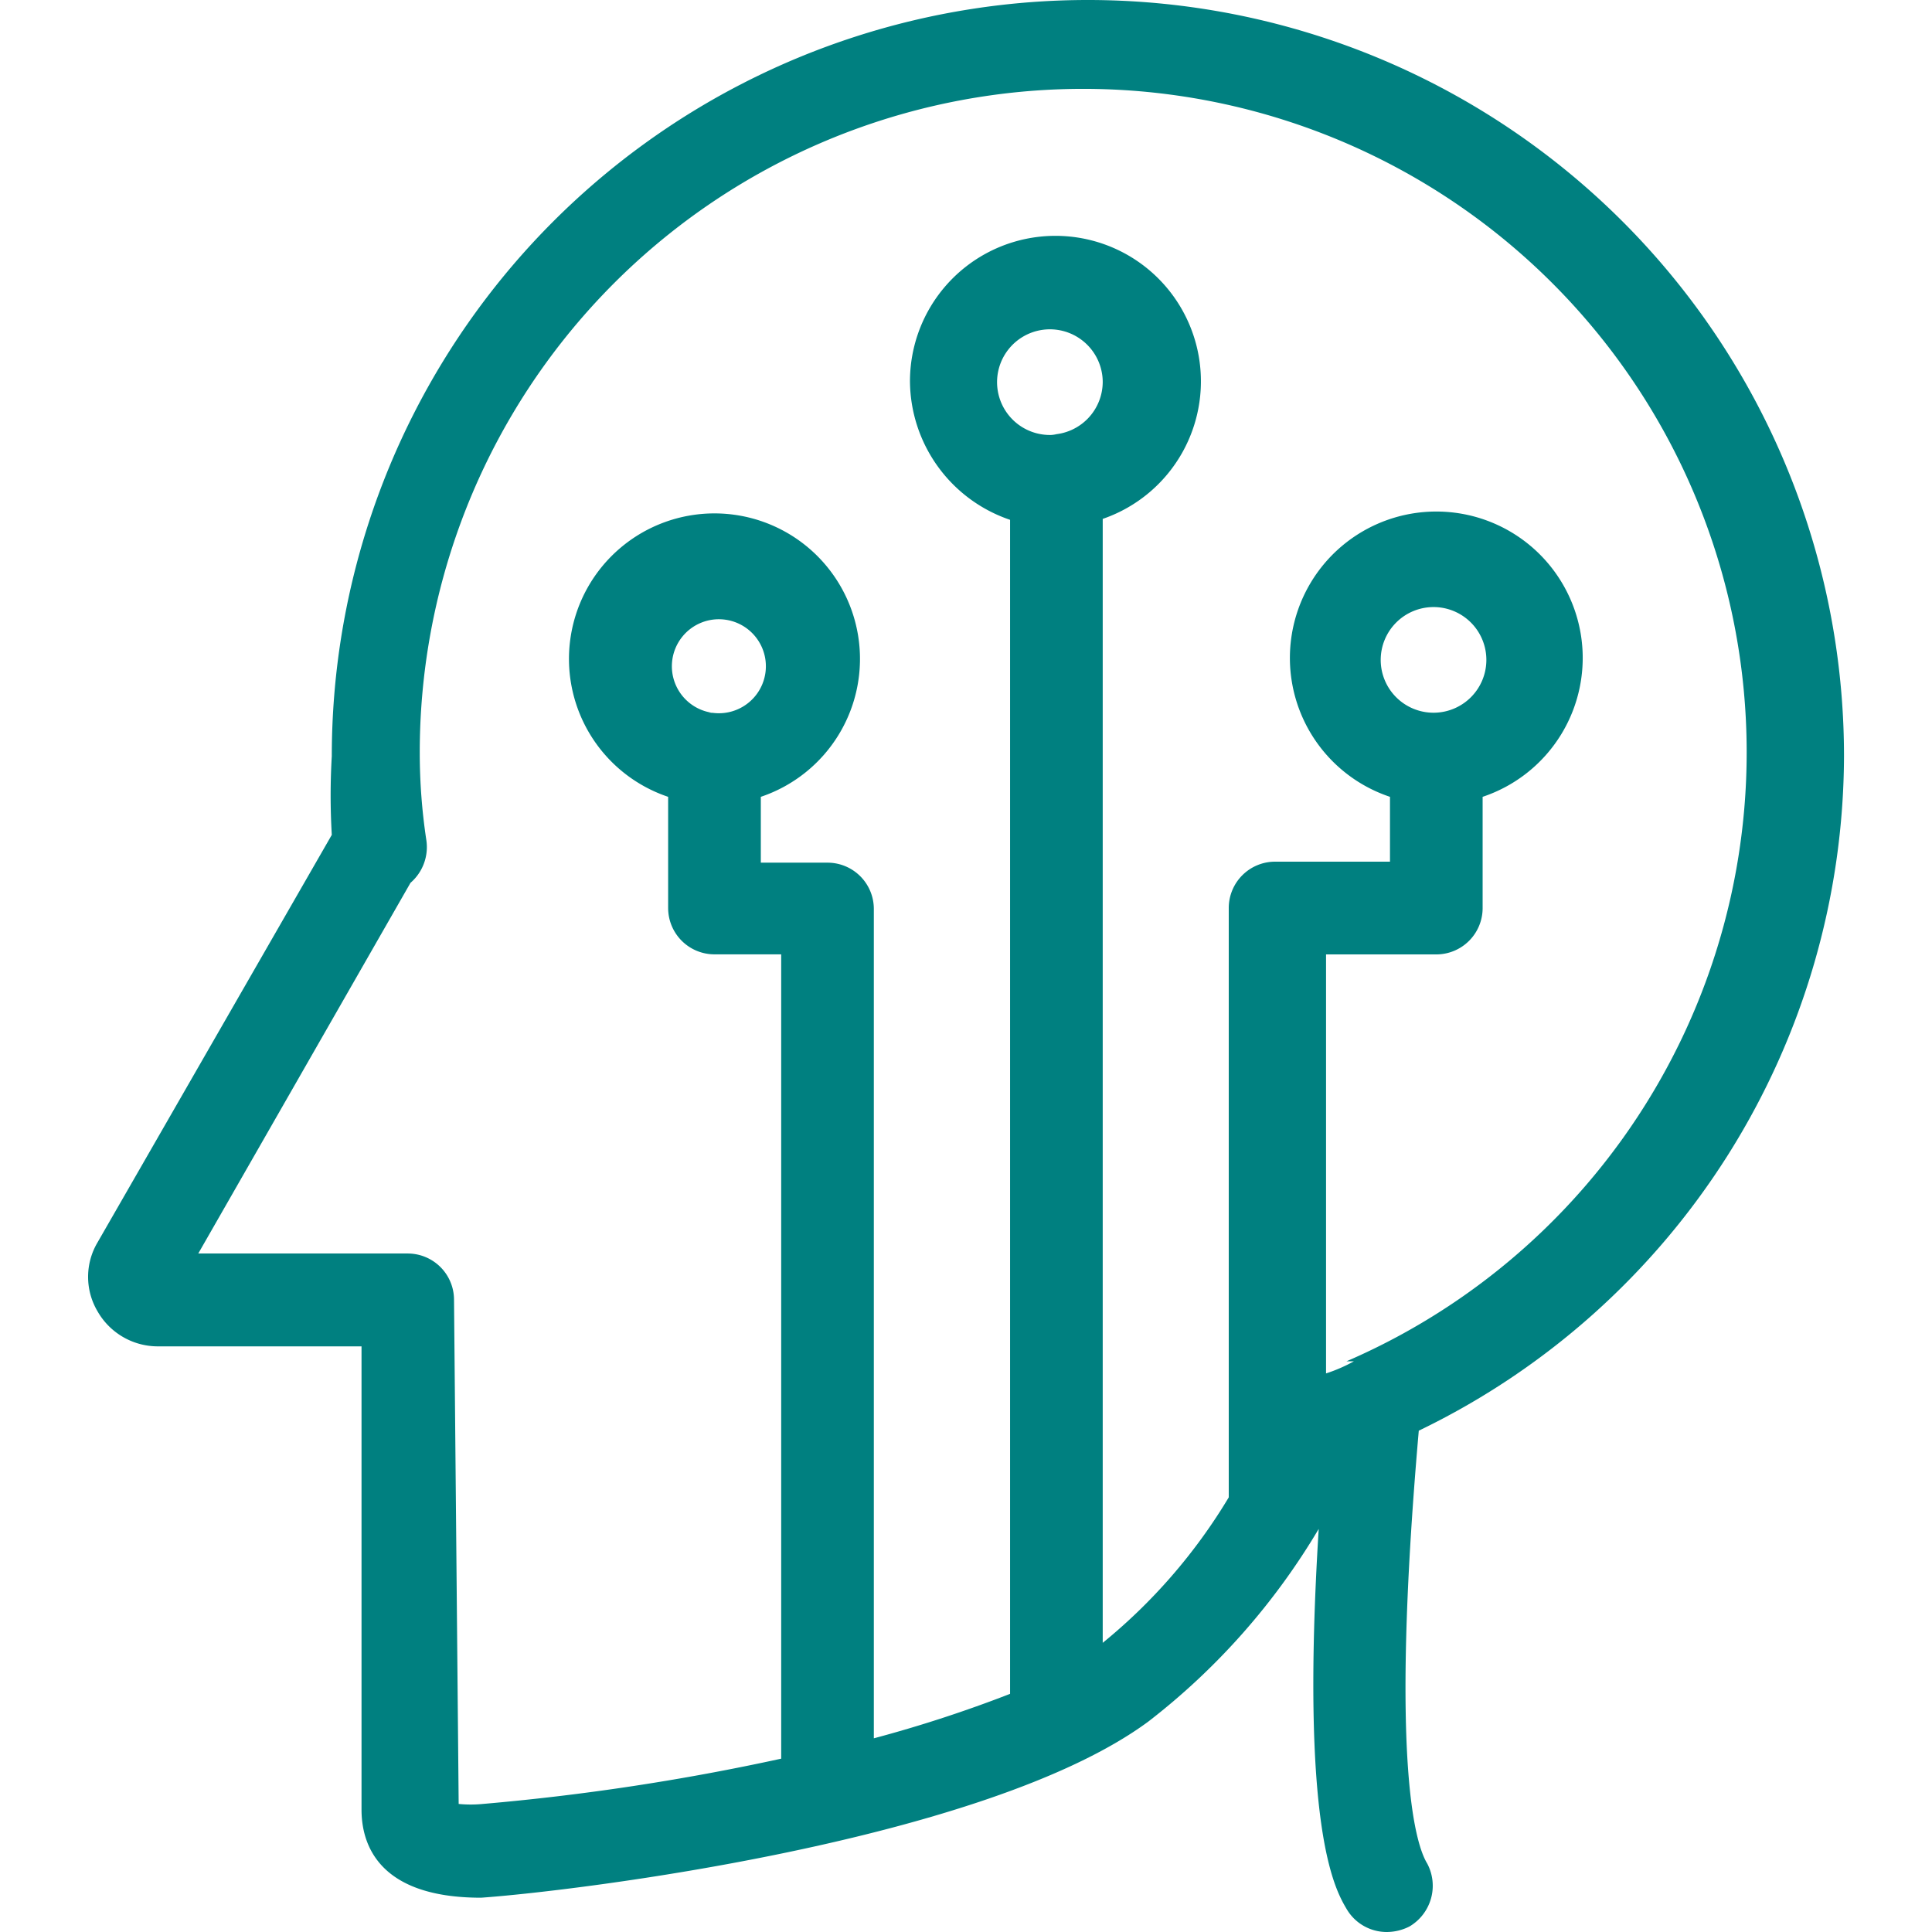 <?xml version="1.0" encoding="UTF-8"?> <svg xmlns="http://www.w3.org/2000/svg" width="64" height="64" viewBox="0 0 64 64"><g id="Rich_Experience" data-name="Rich Experience" transform="translate(-183.872 -419.104)"><rect id="矩形_7" data-name="矩形 7" width="64" height="64" transform="translate(183.872 419.104)" fill="#898989" opacity="0"></rect><g id="组_9" data-name="组 9"><path id="路径_33" data-name="路径 33" d="M244.957,444.151a25.047,25.047,0,0,0-50.094,0,22.26,22.26,0,0,0,0,2.609L187.1,460.266a2.238,2.238,0,0,0,0,2.272,2.3,2.3,0,0,0,1.995,1.166h6.753v15.348c0,1.074.491,2.916,3.96,2.916h0c3.069-.215,16.729-1.872,22.1-5.832a22.637,22.637,0,0,0,5.648-6.385c-.614,9.884.522,11.91.921,12.585a1.538,1.538,0,0,0,1.32.768,1.662,1.662,0,0,0,.767-.184,1.566,1.566,0,0,0,.584-2.088c-.338-.552-1.259-3.069-.277-14.335A24.89,24.89,0,0,0,244.957,444.151ZM218.866,433.5a1.75,1.75,0,1,1,1.522-1.951,1.7,1.7,0,0,1,.013.2,1.749,1.749,0,0,1-1.688,1.75Zm9.854,30.7a5.179,5.179,0,0,1-.921.4V450.72h3.652a1.535,1.535,0,0,0,1.535-1.535V445.5a4.85,4.85,0,1,0-3.069,0v2.148H226.11a1.535,1.535,0,0,0-1.534,1.535v19.523a18.447,18.447,0,0,1-4.175,4.819V436.293a4.819,4.819,0,1,0-6.385-4.543,4.881,4.881,0,0,0,3.316,4.574v38.891a43.3,43.3,0,0,1-4.513,1.473V449.216a1.534,1.534,0,0,0-1.534-1.535h-2.21V445.5a4.82,4.82,0,1,0-3.07,0v3.683a1.535,1.535,0,0,0,1.535,1.535h2.21v26.644a77.611,77.611,0,0,1-9.884,1.5,4.092,4.092,0,0,1-.8,0l-.154-16.7a1.534,1.534,0,0,0-1.534-1.534h-6.938l7.03-12.279a1.564,1.564,0,0,0,.521-1.442,19.349,19.349,0,0,1-.214-2.824A21.978,21.978,0,1,1,228.474,464.2Zm.89-23.236a1.75,1.75,0,0,1,1.749-1.75h.031a1.75,1.75,0,1,1-1.78,1.781Zm-22.162,1.749a1.557,1.557,0,1,1,.035.005c-.043,0-.085,0-.127-.005Z" fill="teal"></path></g></g></svg> 